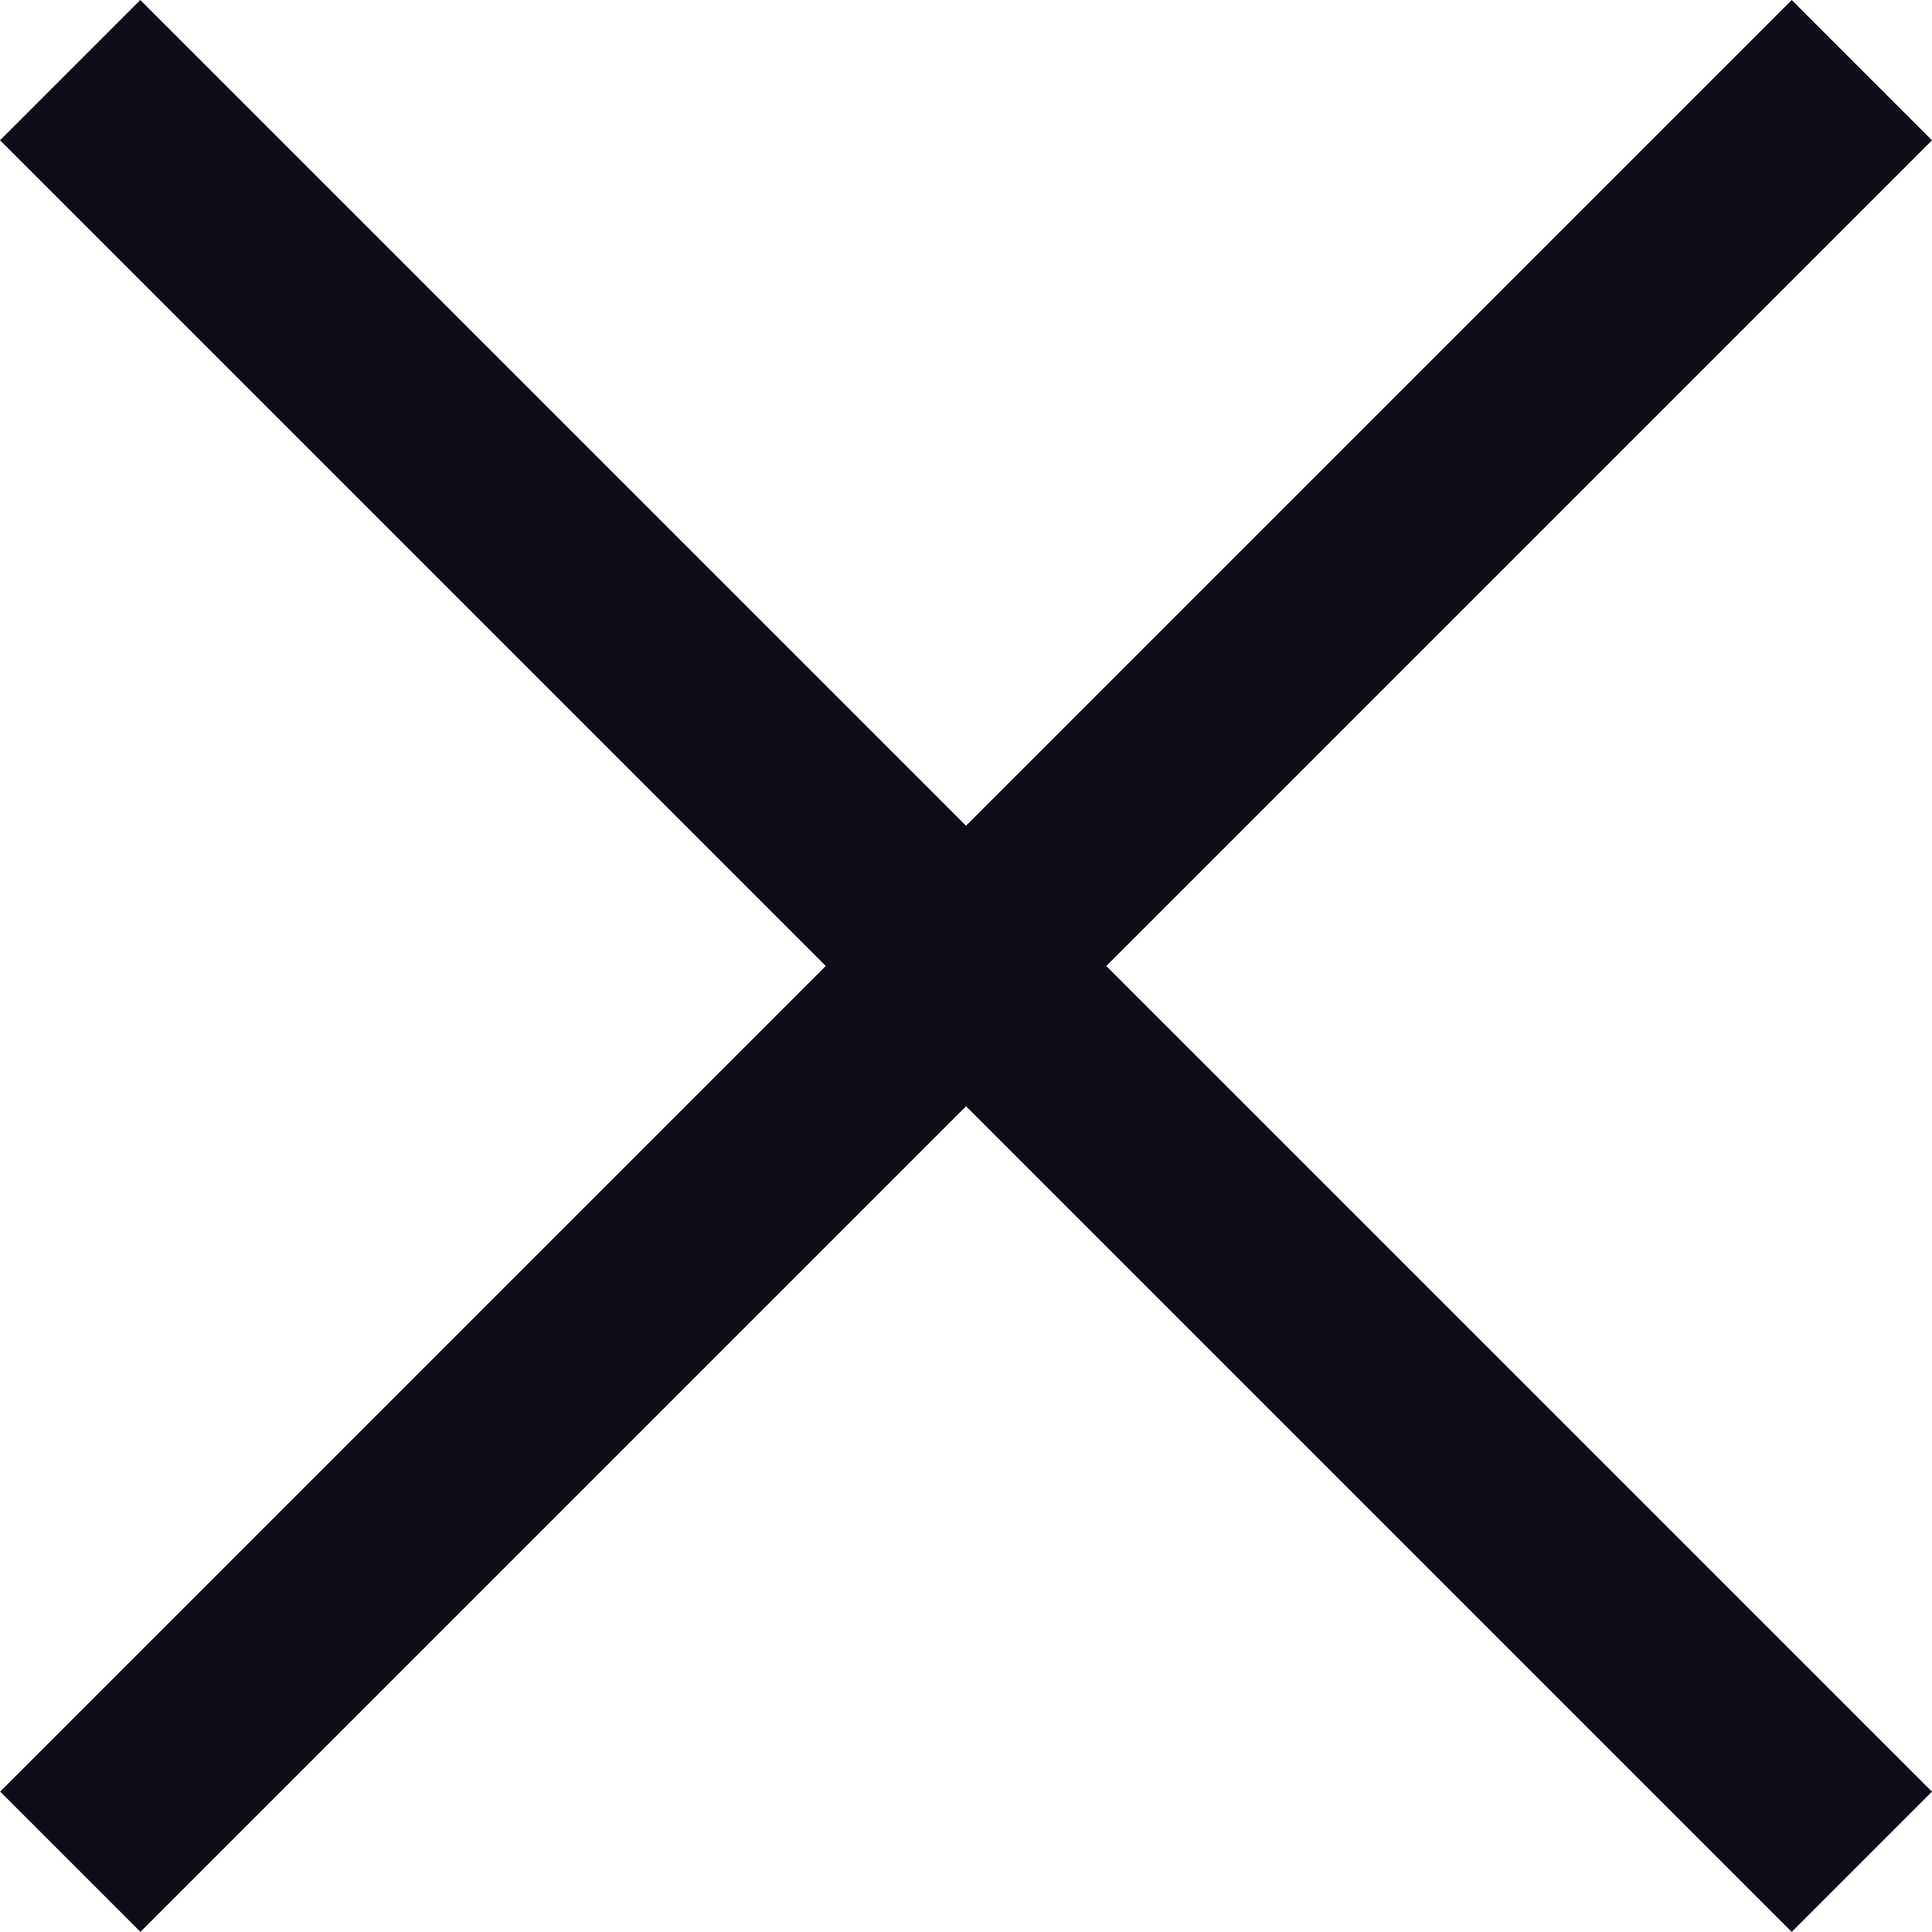 <svg xmlns="http://www.w3.org/2000/svg" width="18.3" height="18.299" viewBox="0 0 18.3 18.299"><g transform="translate(-2.85 1.15)"><rect width="24" height="1.879" transform="translate(4.179 -1.15) rotate(45)" fill="#0c0d17"/><rect width="23.999" height="1.879" transform="translate(21.15 0.179) rotate(135)" fill="#0c0d17"/></g></svg>